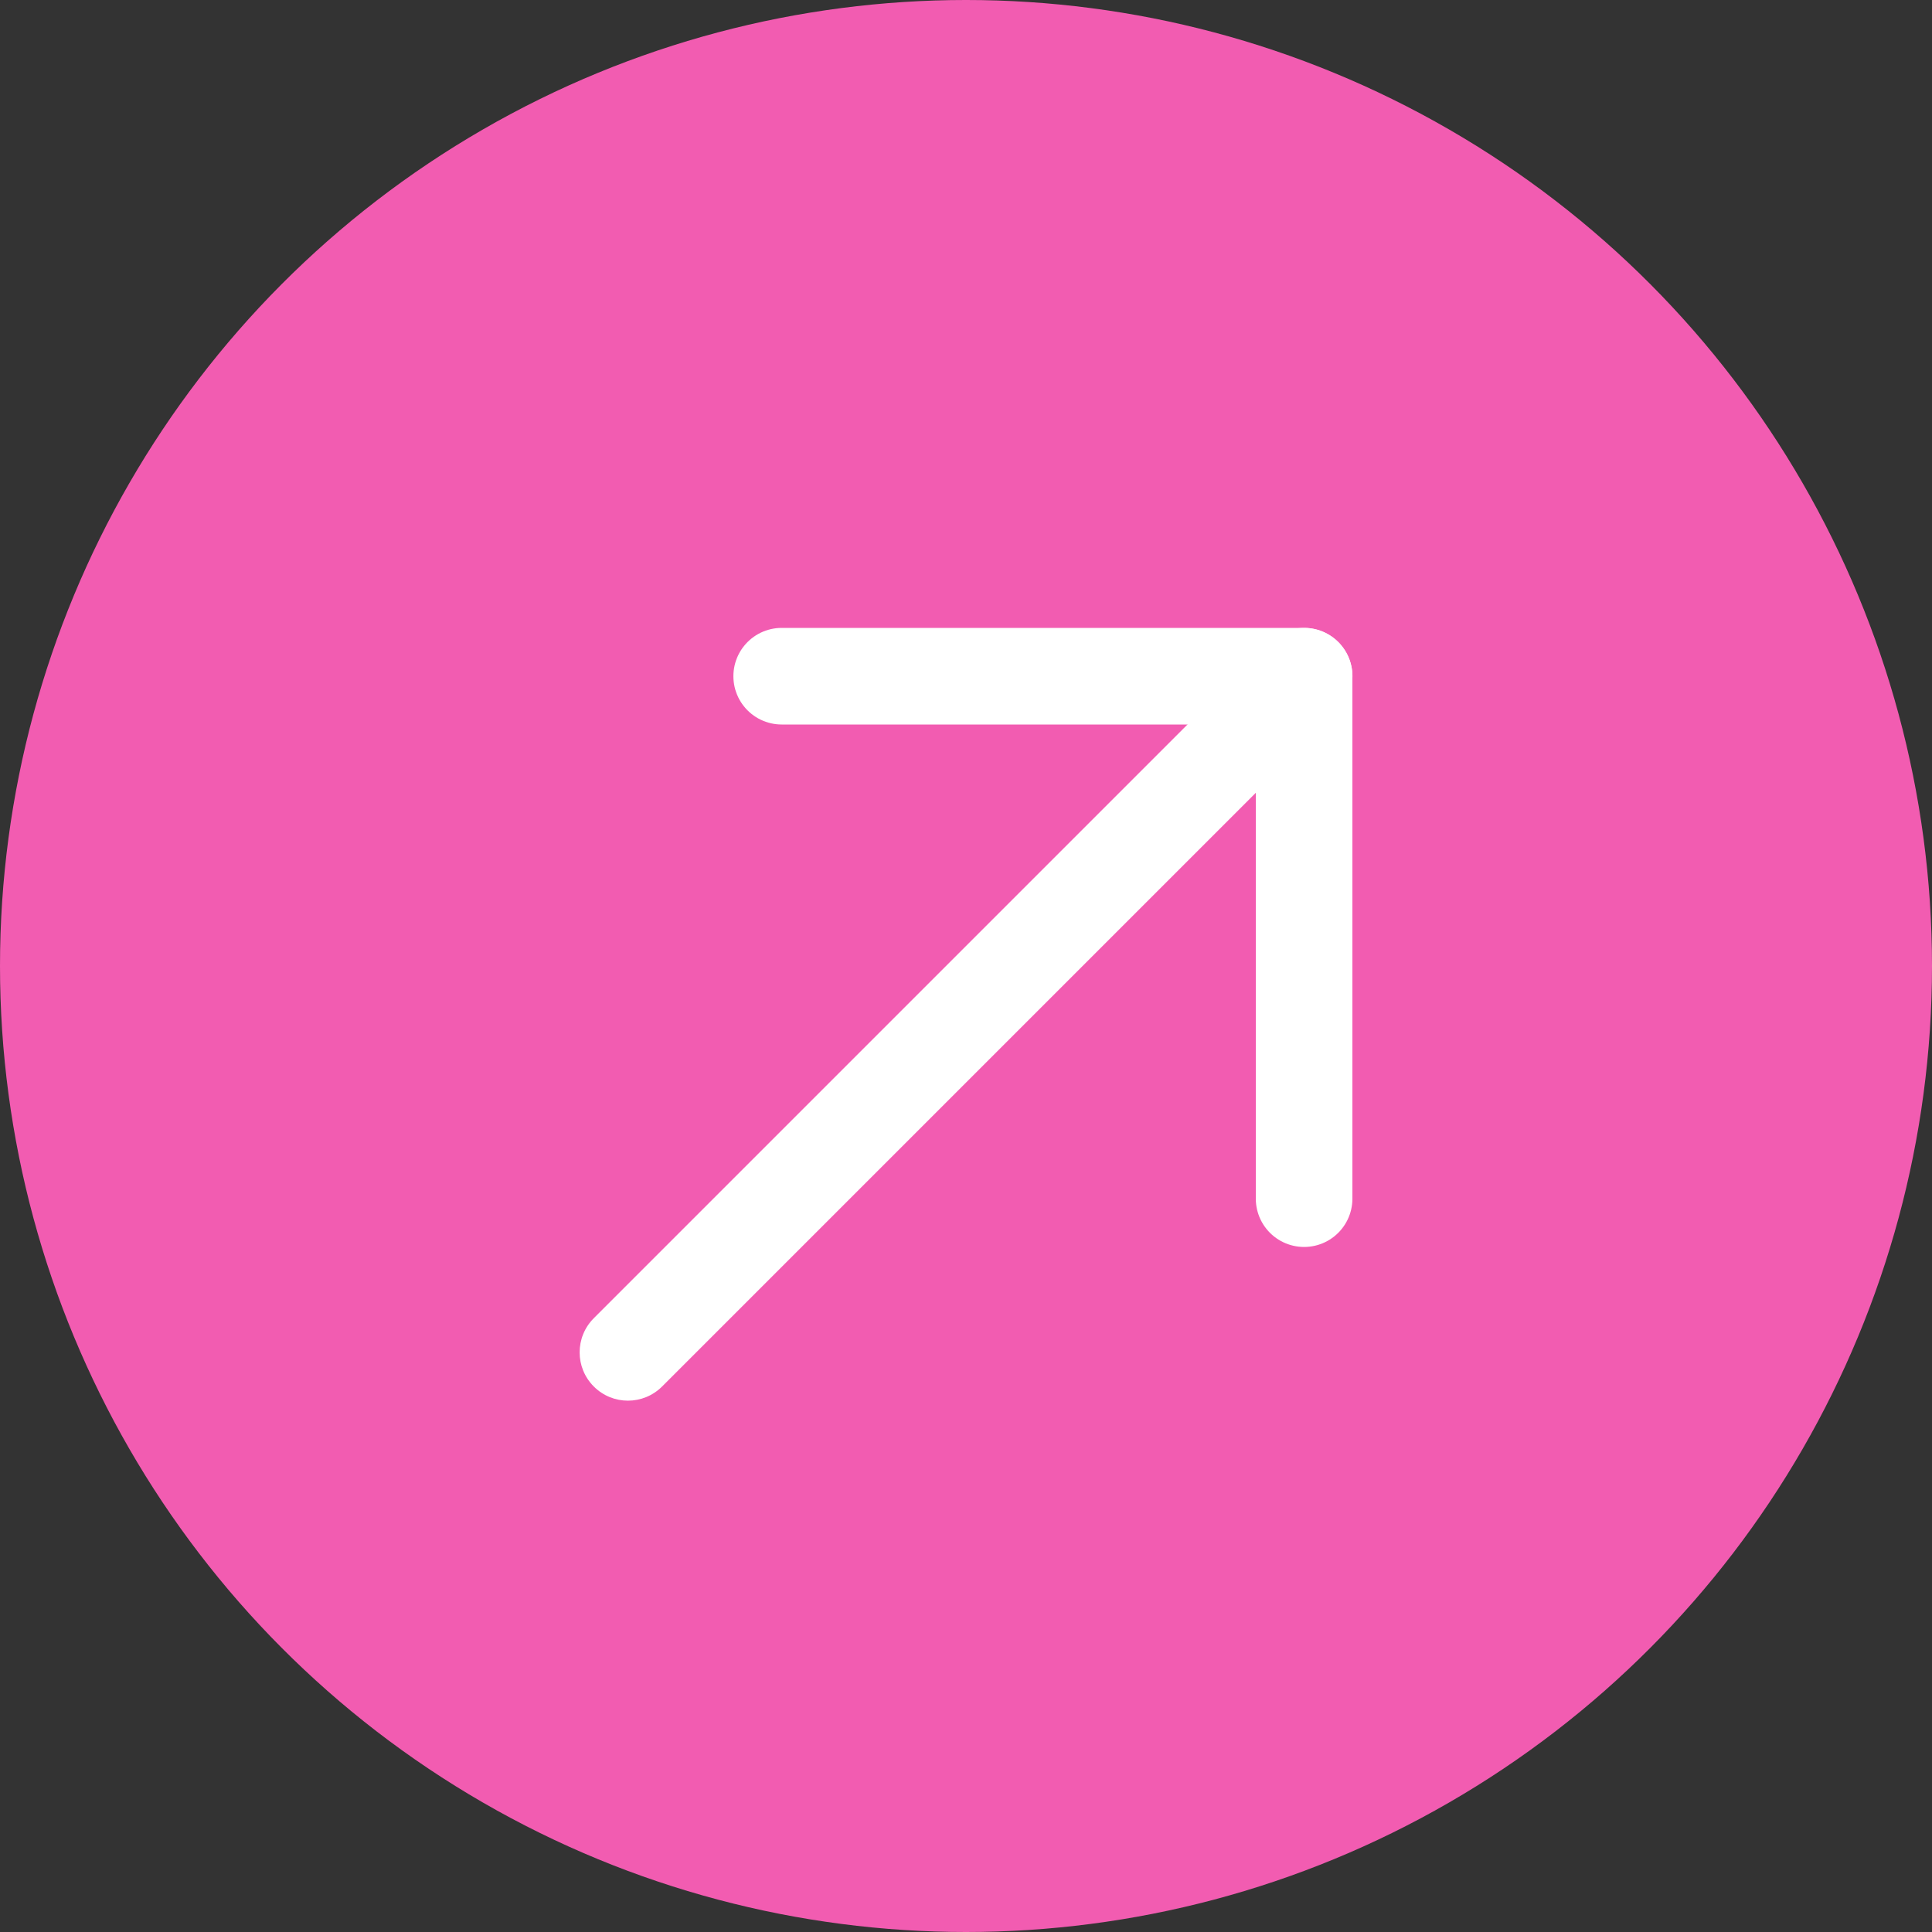 <?xml version="1.0" encoding="UTF-8"?> <svg xmlns="http://www.w3.org/2000/svg" width="40" height="40" viewBox="0 0 40 40" fill="none"><rect x="0" y="0" width="40" height="40" fill="#333333" stroke="none"/><circle cx="20" cy="20" r="20" fill="#F25CB1"></circle><path d="M12.294 27.292C11.903 27.683 11.903 28.316 12.294 28.706C12.684 29.097 13.317 29.097 13.708 28.706L12.294 27.292ZM26.293 13.293L12.294 27.292L13.708 28.706L27.707 14.707L26.293 13.293Z" fill="white"></path><path d="M16.184 14L27.001 14" stroke="white" stroke-width="2" stroke-linecap="round"></path><path d="M27 24.817L27 14" stroke="white" stroke-width="2" stroke-linecap="round"></path></svg> 